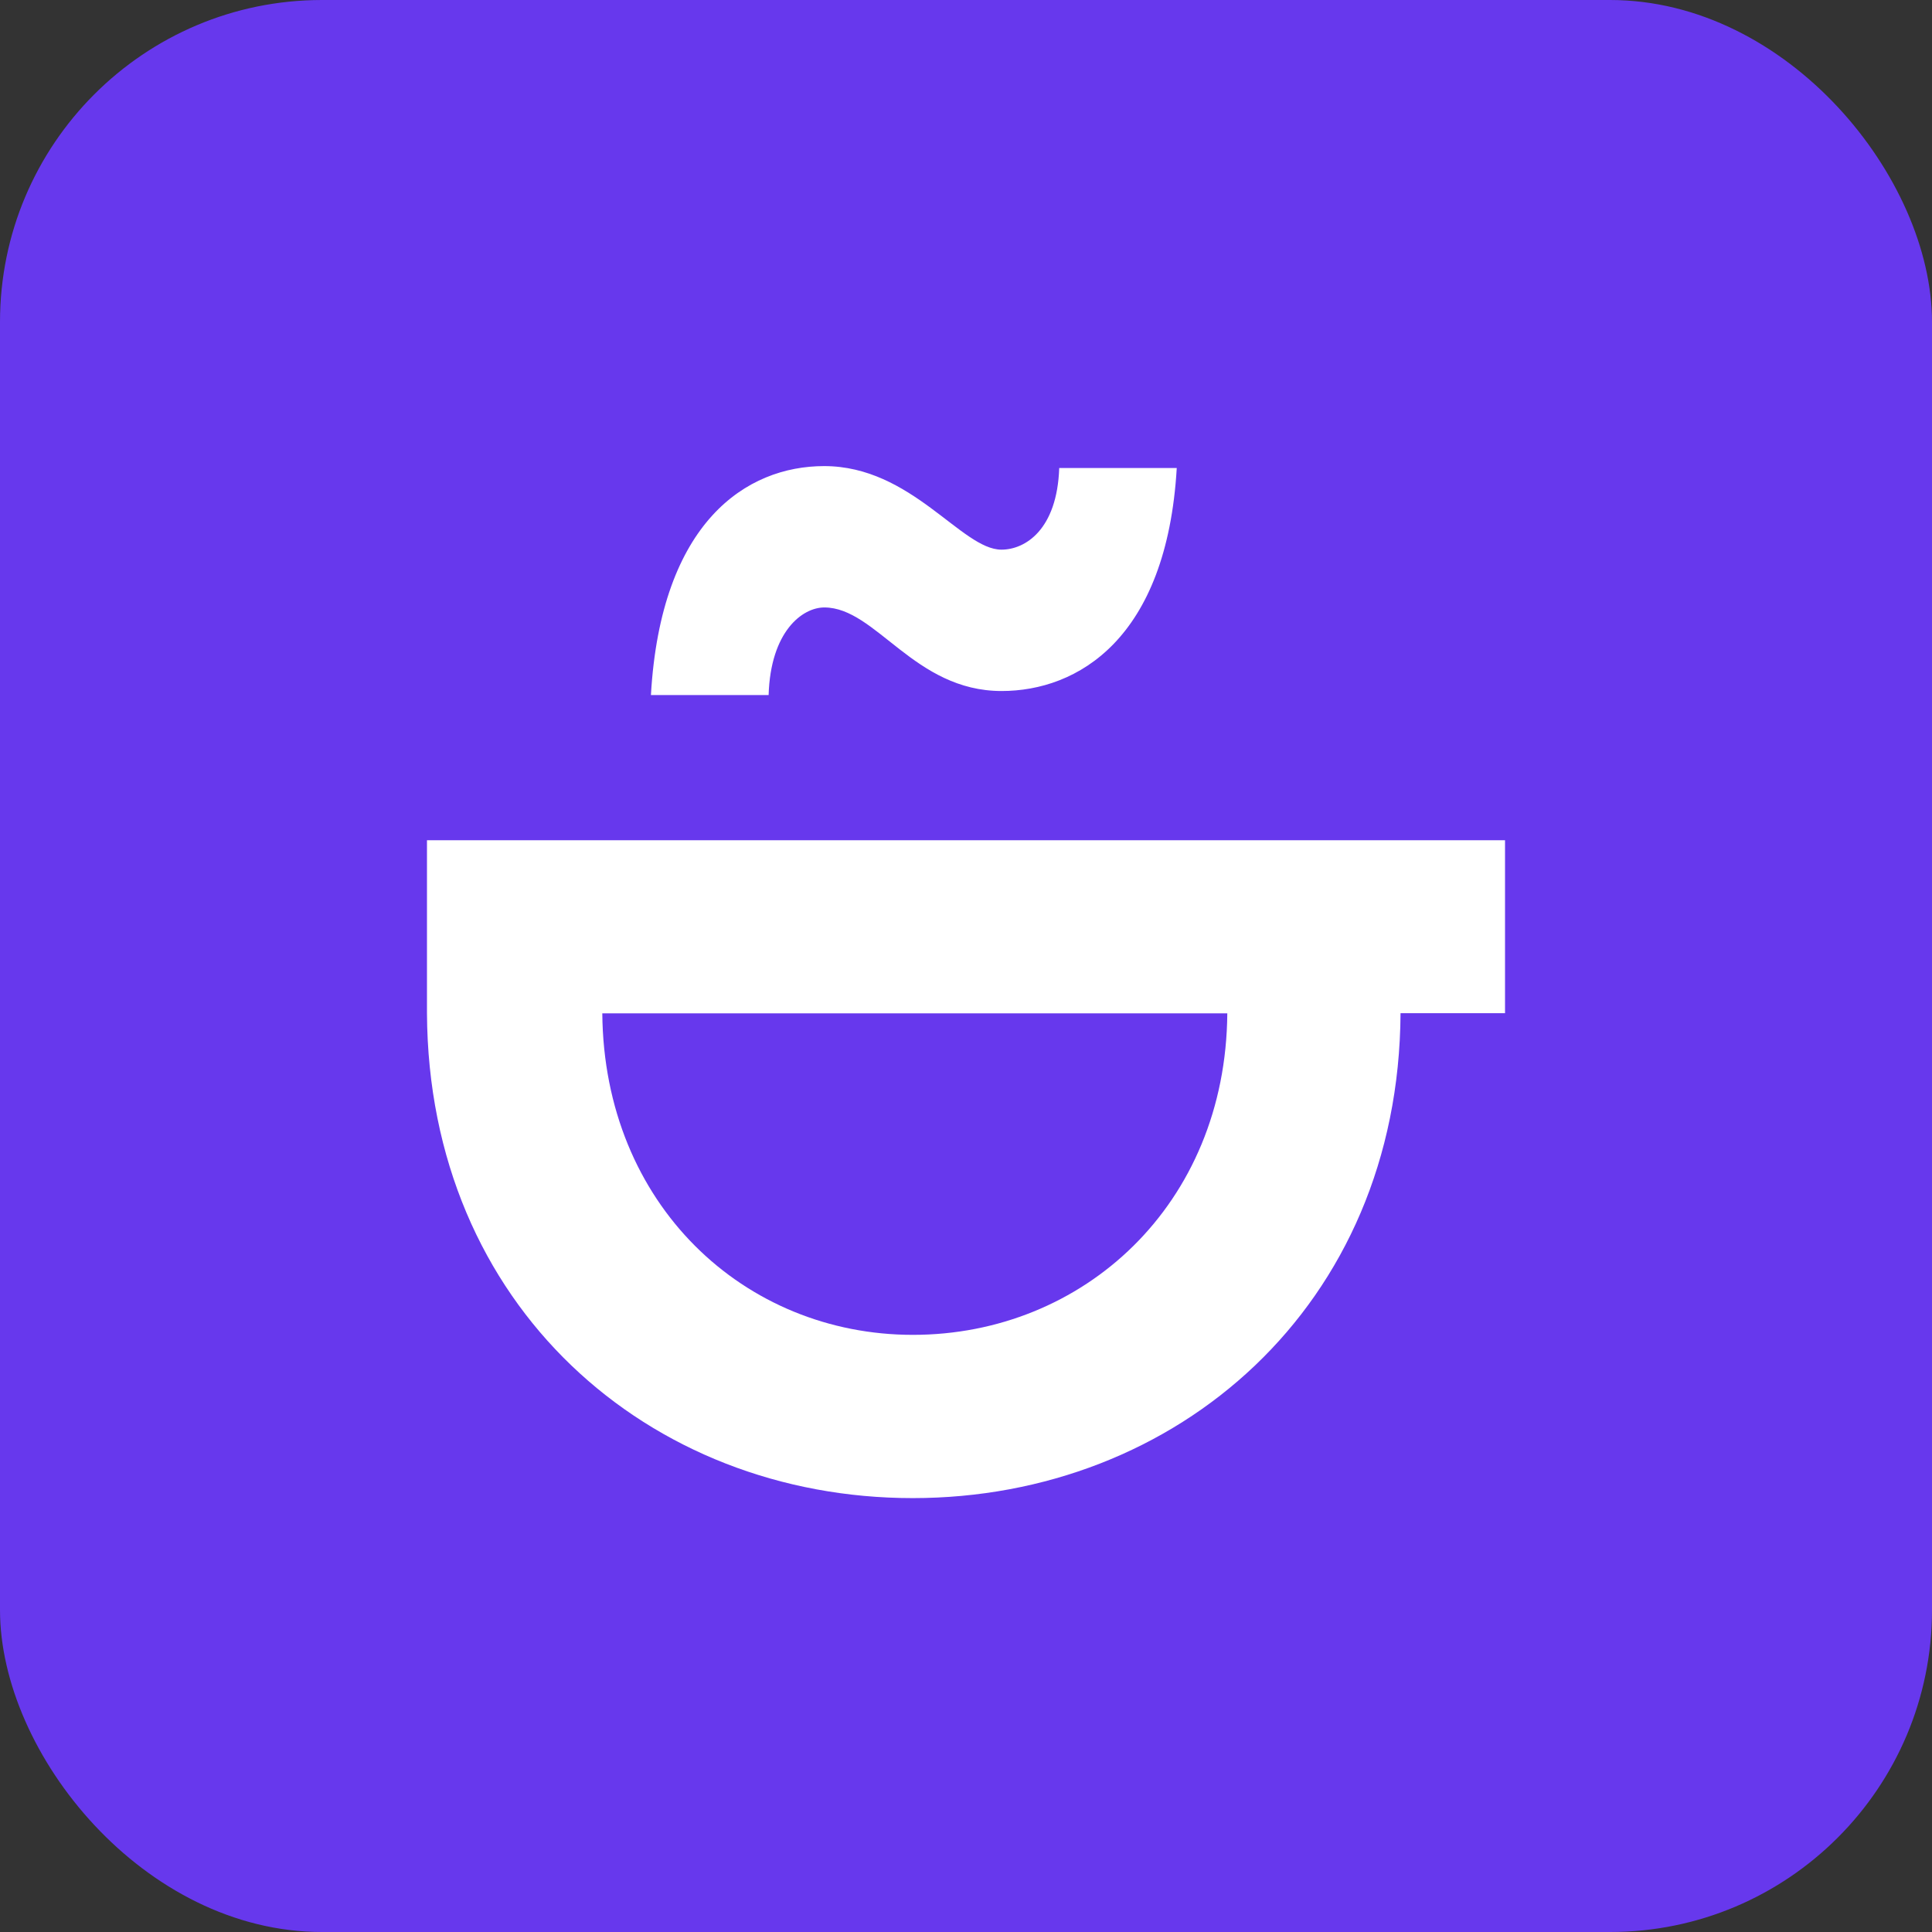 <?xml version="1.0" encoding="UTF-8"?>
<svg id="Layer_2" xmlns="http://www.w3.org/2000/svg" viewBox="0 0 120 120">
  <rect x="0" y="0" width="120" height="120" fill="#333333" stroke="none"/>
  <defs>
    <style>
      .cls-1 {
        fill: #fff;
      }

      .cls-2 {
        fill: #6738ed;
      }
    </style>
  </defs>
  <g id="Layer_1-2" data-name="Layer_1">
    <g>
      <rect class="cls-2" x="0" y="0" width="120" height="120" rx="20" ry="20"/>
      <g>
        <path class="cls-1" d="M93.48,52.19H26.52v10.74h0c.09,18.2,13.78,30.12,30.17,30.12s30.2-11.92,30.3-30.12h6.49v-10.74ZM56.7,82.91c-10.46,0-19.19-8.08-19.29-19.97h38.82c-.09,11.89-8.95,19.97-19.53,19.97Z"/>
        <path class="cls-1" d="M47.73,43.17h-7.3c.62-10.76,5.94-14.22,10.76-14.22,5.44,0,8.53,5.19,11.01,5.19,1.48,0,3.46-1.24,3.59-5.07h7.3c-.62,10.64-6.18,13.85-10.88,13.85-5.44,0-7.79-5.19-11.01-5.19-1.36,0-3.34,1.48-3.46,5.44Z"/>
      </g>
    </g>
  </g>
</svg>